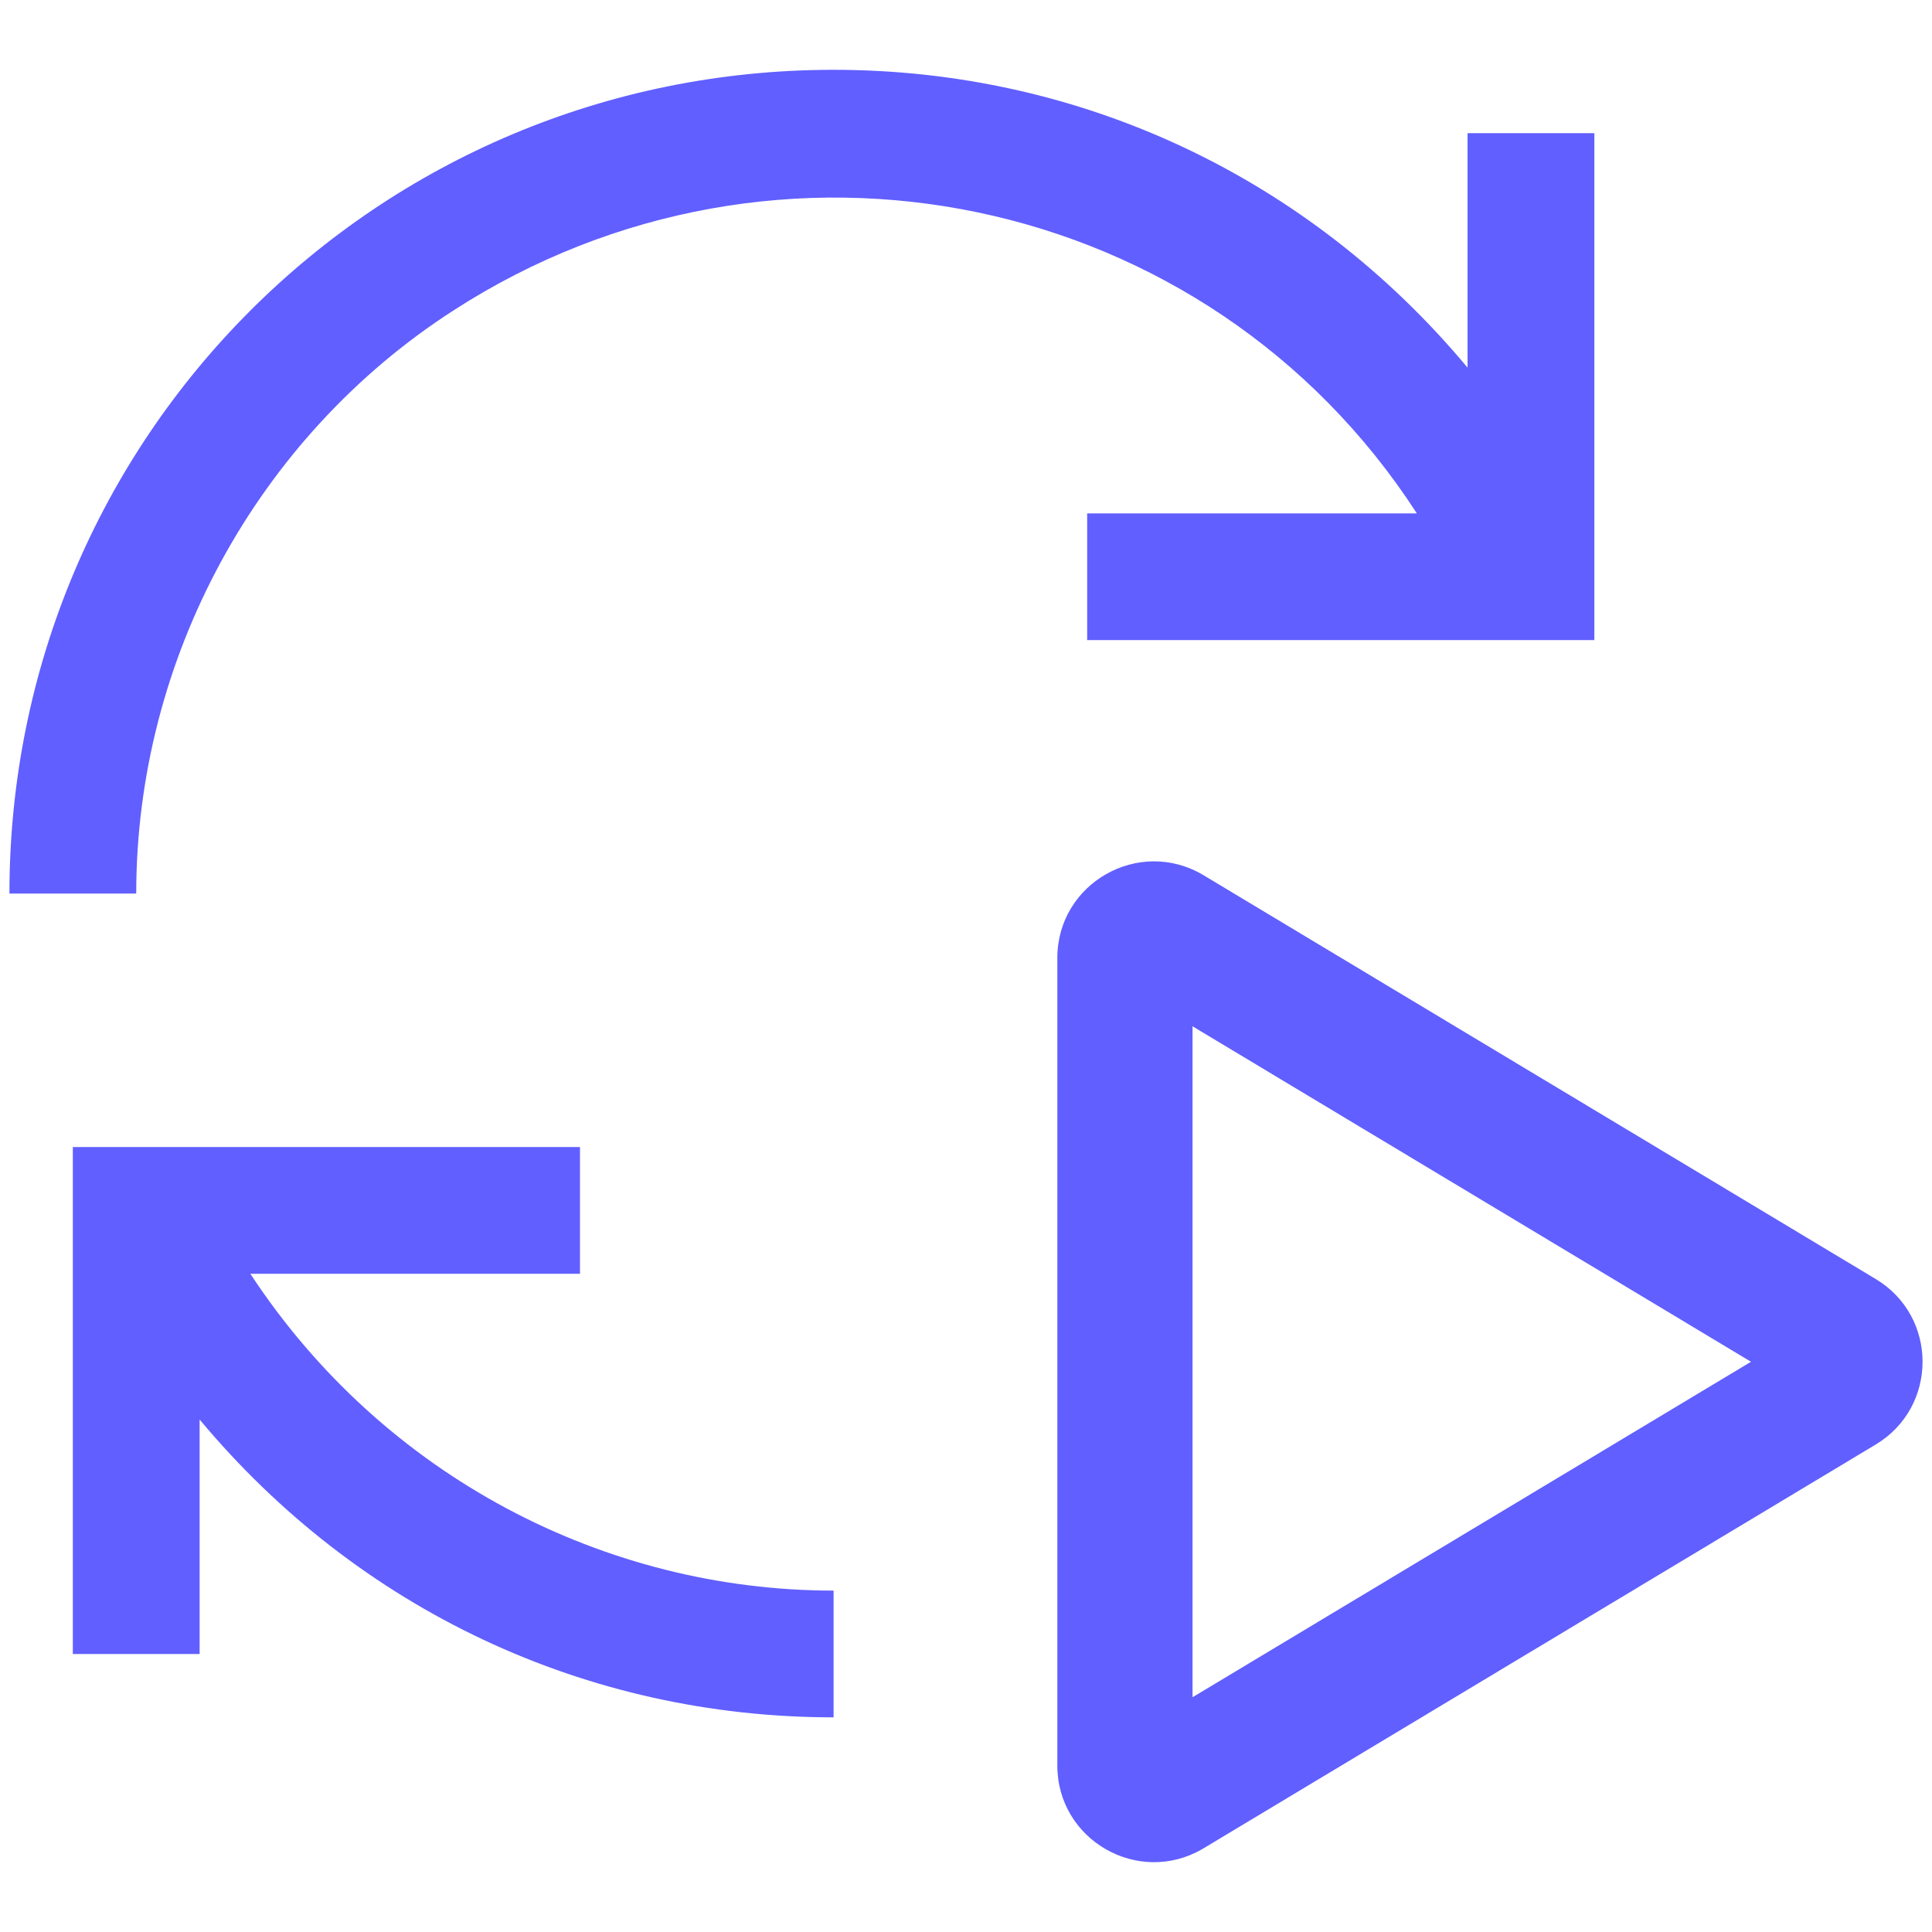 <svg width="1024" height="1024" viewBox="0 0 1024 1024" fill="none" xmlns="http://www.w3.org/2000/svg">
<g clip-path="url(#clip0_51_89)">
<path fill-rule="evenodd" clip-rule="evenodd" d="M560.406 507.778C560.406 467.99 603.847 443.427 637.966 463.923L994.179 677.912C1027.27 697.792 1027.27 745.741 994.18 765.621L637.966 979.61L637.164 980.082C603.171 999.721 560.406 975.232 560.406 935.755V507.778ZM632.072 899.576L928.063 721.766L632.072 543.956V899.576Z" fill="#615FFF"/>
<path d="M307.412 675.127H132.686C203.248 782.601 320.853 843.055 441.817 843.055V910.227C310.772 910.226 189.808 853.131 105.804 752.374V876.641H38.602V607.955H307.412V675.127Z" fill="#615FFF"/>
<path d="M441.817 37C572.862 37 693.827 94.096 777.83 194.852V70.586H845.033V339.271H576.222V272.1H750.95C640.066 100.813 411.576 53.793 240.209 164.625C136.045 231.796 72.203 349.346 72.203 473.613H5C5 231.797 199.888 37 441.817 37Z" fill="#615FFF"/>
</g>
<defs>
<clipPath id="clip0_51_89">
<rect width="1024" height="1024" fill="white"/>
</clipPath>
</defs>
</svg>
